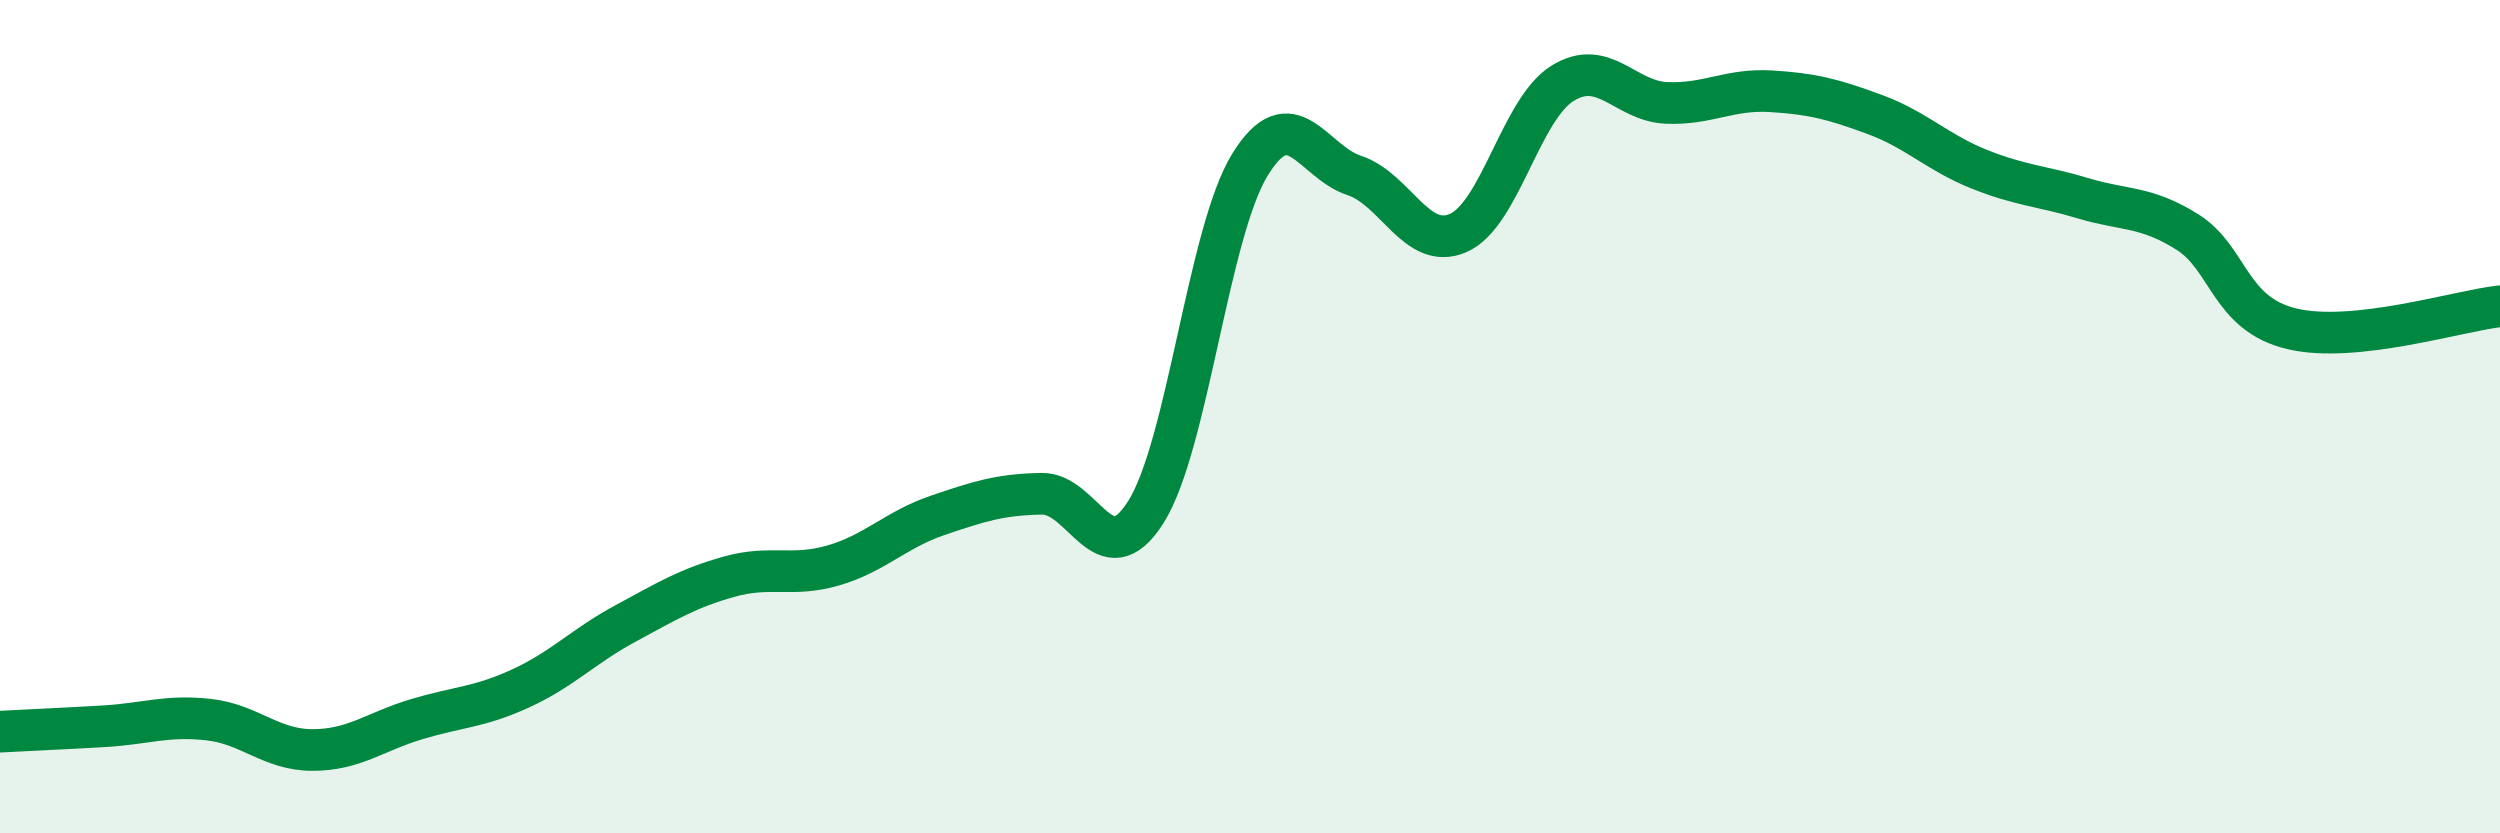 
    <svg width="60" height="20" viewBox="0 0 60 20" xmlns="http://www.w3.org/2000/svg">
      <path
        d="M 0,17.56 C 0.5,17.53 1.5,17.49 2.5,17.43 C 3.5,17.37 4,17.16 5,17.27 C 6,17.38 6.5,18 7.5,18 C 8.5,18 9,17.56 10,17.26 C 11,16.96 11.5,16.98 12.5,16.52 C 13.5,16.06 14,15.51 15,14.97 C 16,14.43 16.5,14.12 17.5,13.84 C 18.5,13.56 19,13.86 20,13.57 C 21,13.28 21.5,12.71 22.5,12.37 C 23.5,12.03 24,11.87 25,11.85 C 26,11.83 26.5,13.87 27.5,12.29 C 28.5,10.71 29,5.57 30,3.95 C 31,2.33 31.5,3.88 32.5,4.21 C 33.5,4.54 34,6.03 35,5.59 C 36,5.15 36.5,2.62 37.5,2 C 38.5,1.38 39,2.43 40,2.47 C 41,2.51 41.5,2.13 42.5,2.19 C 43.5,2.25 44,2.38 45,2.75 C 46,3.12 46.5,3.66 47.5,4.06 C 48.5,4.46 49,4.46 50,4.76 C 51,5.06 51.5,4.94 52.5,5.57 C 53.5,6.2 53.5,7.53 55,7.89 C 56.5,8.25 59,7.46 60,7.35L60 20L0 20Z"
        fill="#008740"
        opacity="0.1"
        stroke-linecap="round"
        stroke-linejoin="round"
      />
      <path
        d="M 0,17.56 C 0.5,17.53 1.5,17.49 2.5,17.43 C 3.5,17.37 4,17.16 5,17.27 C 6,17.38 6.5,18 7.5,18 C 8.5,18 9,17.56 10,17.26 C 11,16.96 11.5,16.98 12.5,16.52 C 13.5,16.06 14,15.51 15,14.97 C 16,14.43 16.5,14.12 17.5,13.84 C 18.5,13.56 19,13.86 20,13.57 C 21,13.28 21.5,12.71 22.5,12.37 C 23.5,12.03 24,11.87 25,11.85 C 26,11.83 26.5,13.87 27.5,12.29 C 28.5,10.71 29,5.57 30,3.95 C 31,2.33 31.5,3.88 32.5,4.21 C 33.5,4.54 34,6.03 35,5.59 C 36,5.15 36.5,2.62 37.5,2 C 38.5,1.38 39,2.43 40,2.47 C 41,2.51 41.5,2.13 42.5,2.19 C 43.5,2.25 44,2.38 45,2.75 C 46,3.12 46.5,3.66 47.5,4.06 C 48.5,4.46 49,4.46 50,4.76 C 51,5.06 51.5,4.94 52.5,5.57 C 53.5,6.2 53.5,7.53 55,7.89 C 56.5,8.25 59,7.46 60,7.35"
        stroke="#008740"
        stroke-width="1"
        fill="none"
        stroke-linecap="round"
        stroke-linejoin="round"
      />
    </svg>
  
